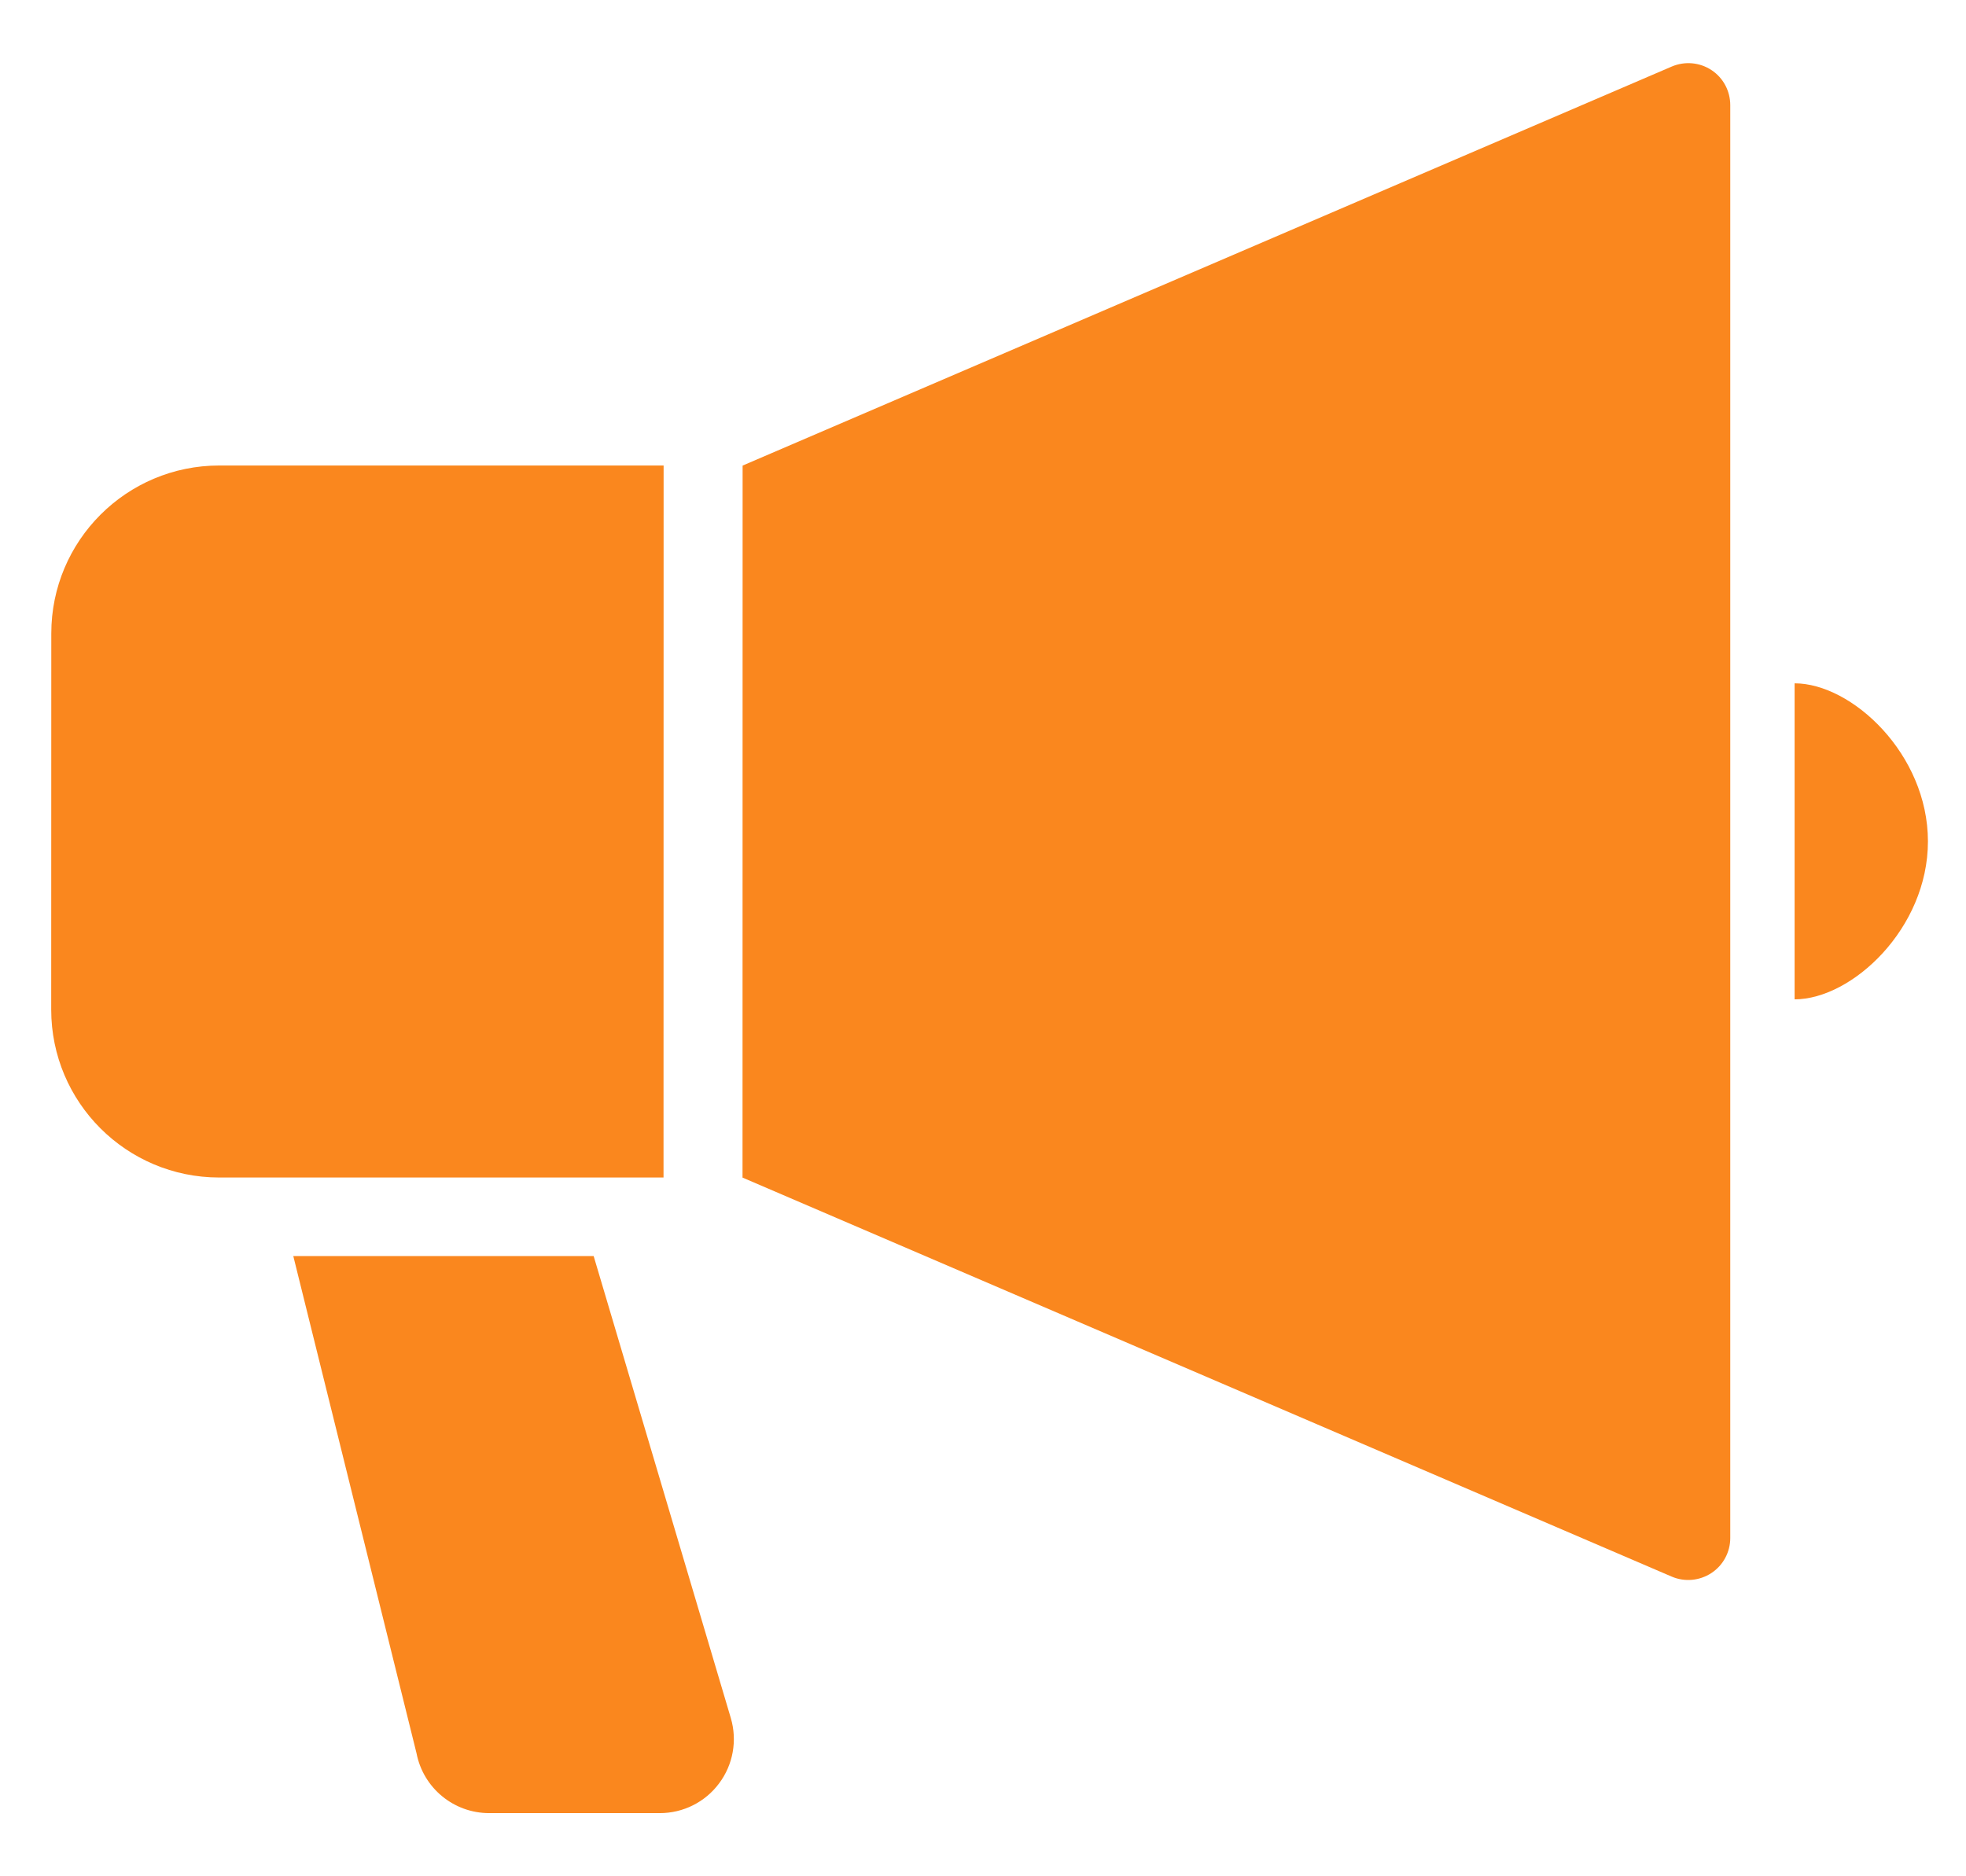 <svg fill="none" height="21" viewBox="0 0 22 21" width="22" xmlns="http://www.w3.org/2000/svg"><g fill="#fa871e"><path d="m19.151.784c-.132-.087-.299-.101-.444-.039l-10.397 4.466-.001 7.969 10.398 4.466c.145.062.311.047.444-.04.132-.087.211-.234.211-.392v-16.037c0-.158-.078-.306-.211-.393z"/><path d="m7.426 5.21h-4.972c-1.038 0-1.88.841-1.88 1.88l-.001 4.209c0 1.039.842 1.88 1.88 1.88h4.972z"/><path d="m20.082 7.647v3.538c.641 0 1.492-.792 1.492-1.768 0-.977-.851-1.769-1.492-1.769z"/><path d="m6.643 14.058h-3.361l1.379 5.565c.076.39.417.67.813.67h1.91c.261 0 .507-.123.663-.333.157-.209.205-.48.131-.731z"/></g></svg>